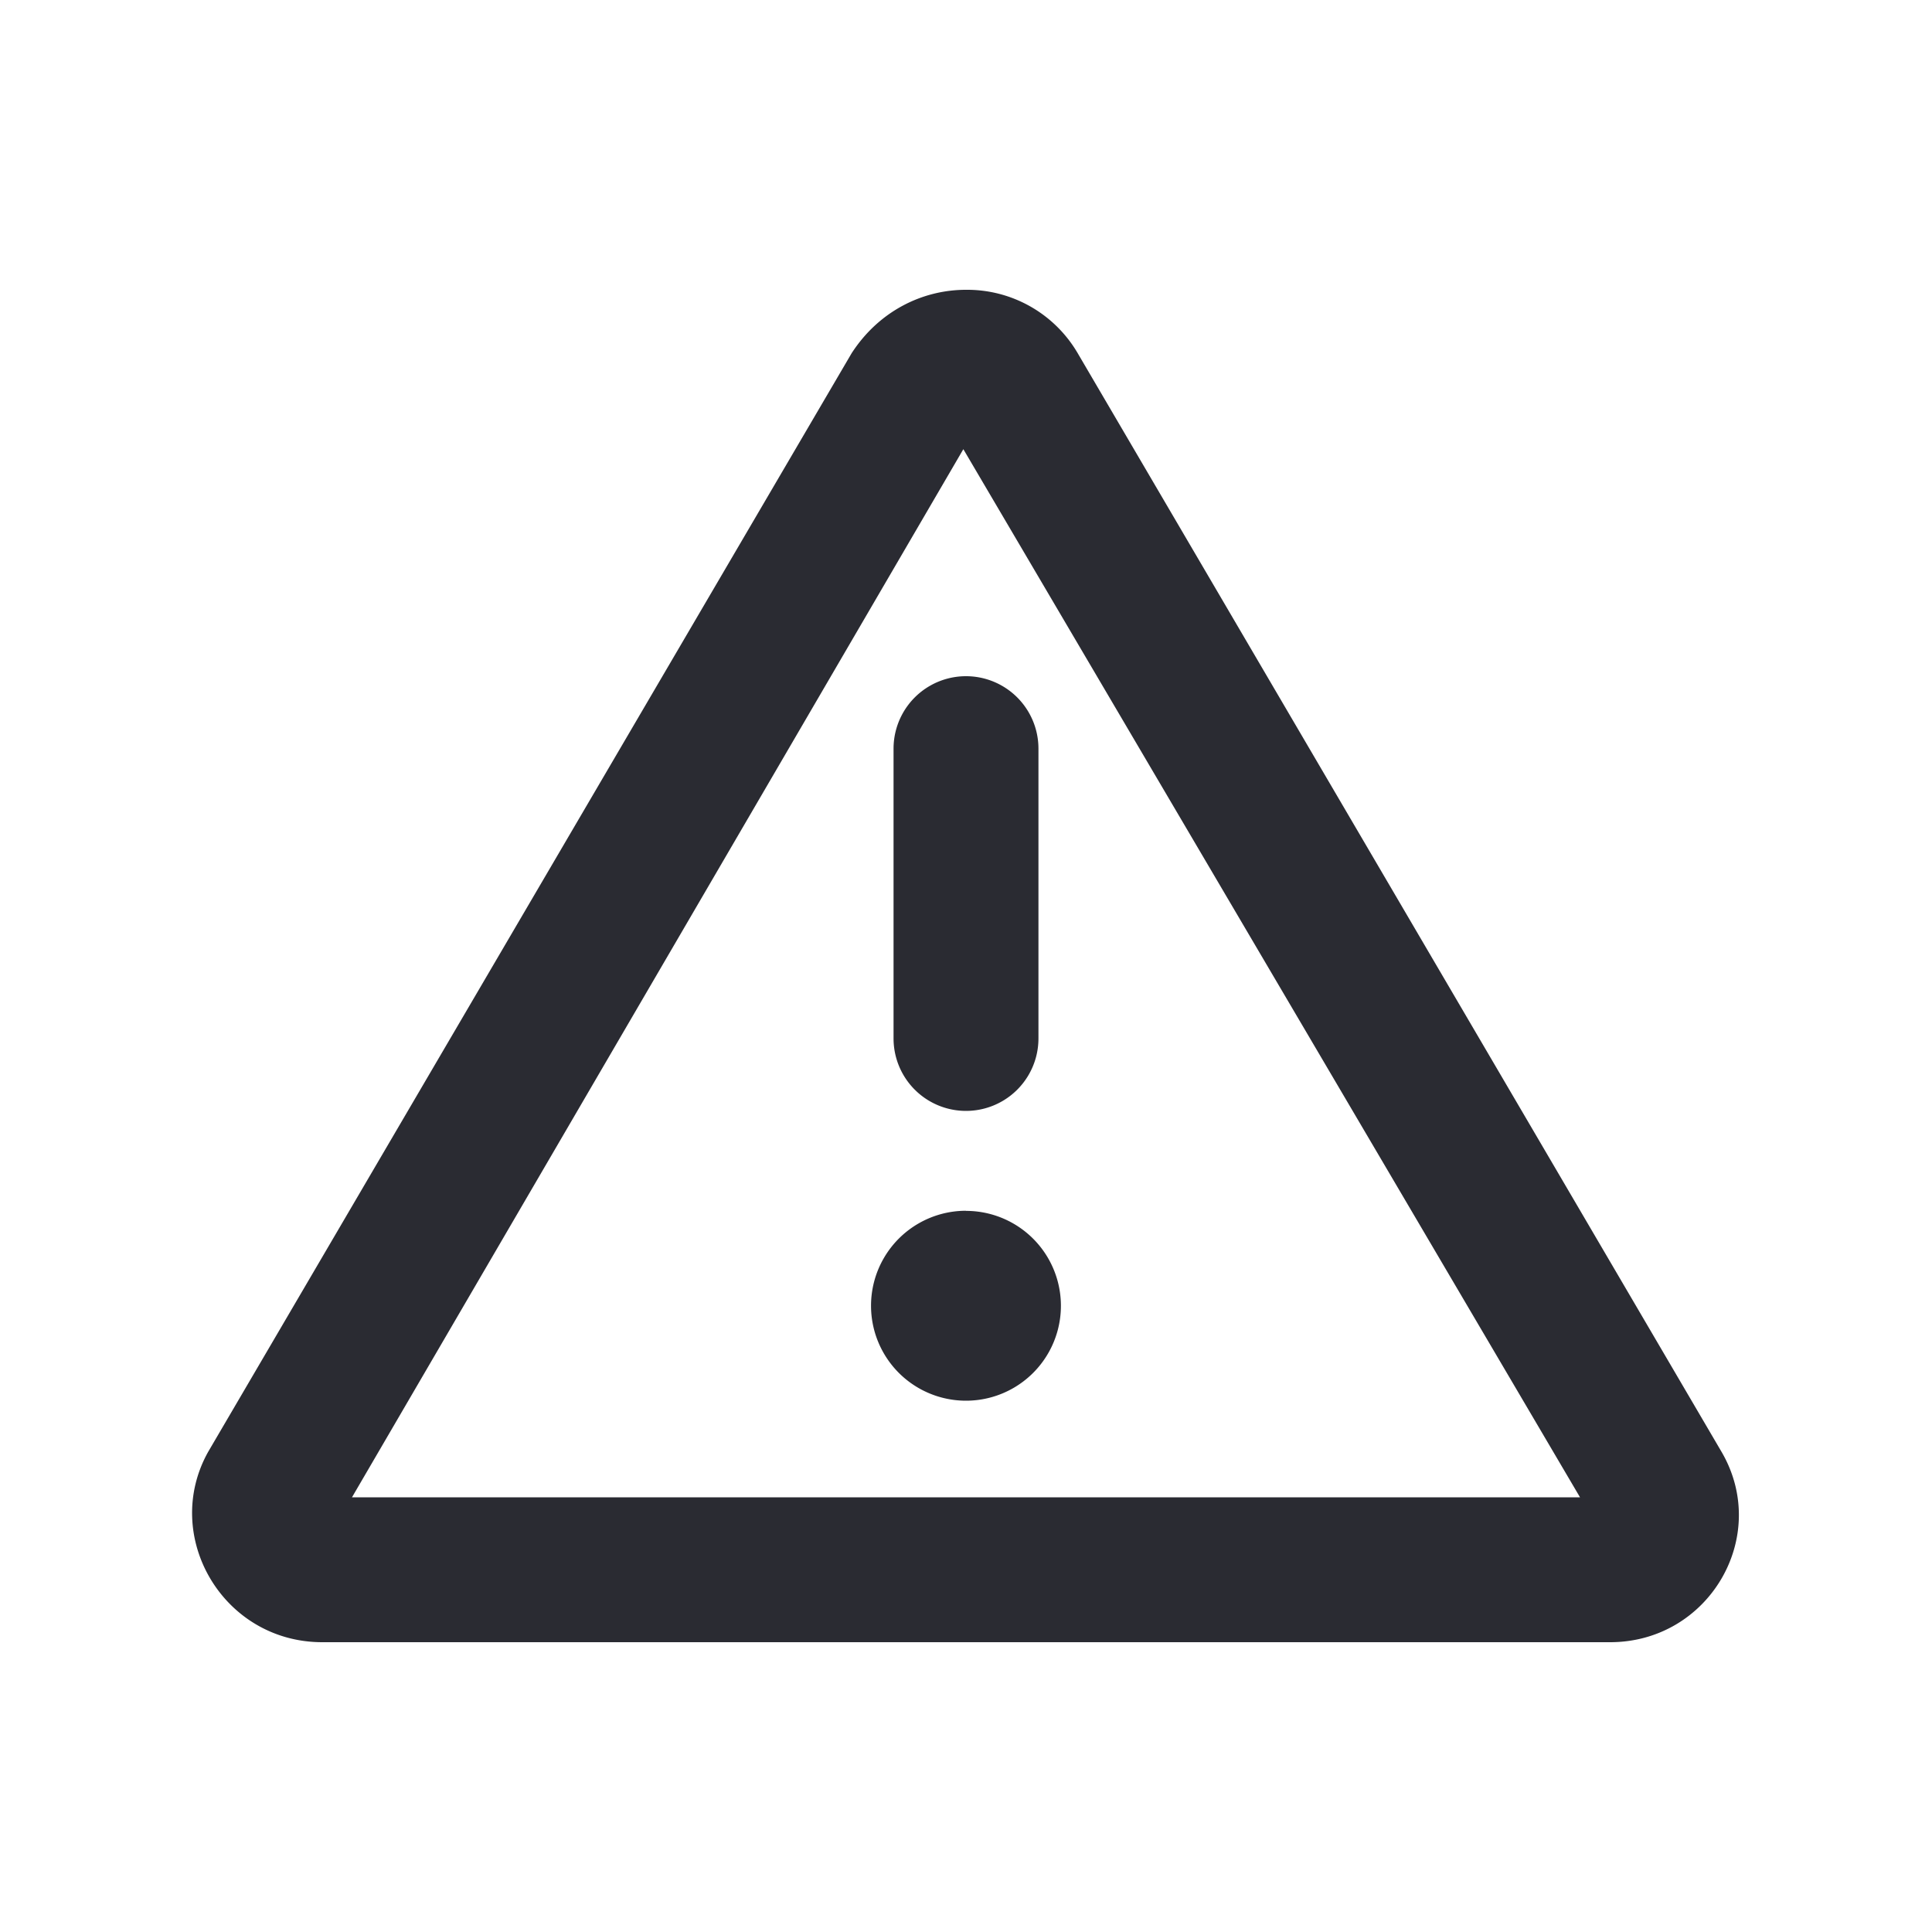 <svg width="16" height="16" viewBox="0 0 16 16" fill="none" xmlns="http://www.w3.org/2000/svg"><path d="m14.258 12.025-5.333-9.1A1.06 1.06 0 0 0 8 2.4c-.36 0-.72.175-.947.525l-5.33 9.1c-.388.697.123 1.575.946 1.575h10.665c.819 0 1.331-.875.924-1.575ZM2.915 12.4l5.063-8.68 5.107 8.68H2.915ZM8 10.027A.786.786 0 1 0 8 11.6a.786.786 0 0 0 0-1.572ZM7.4 6.2v2.4a.6.6 0 0 0 1.2 0V6.2a.6.6 0 0 0-1.2 0Z" fill="#2A2B32"/></svg>